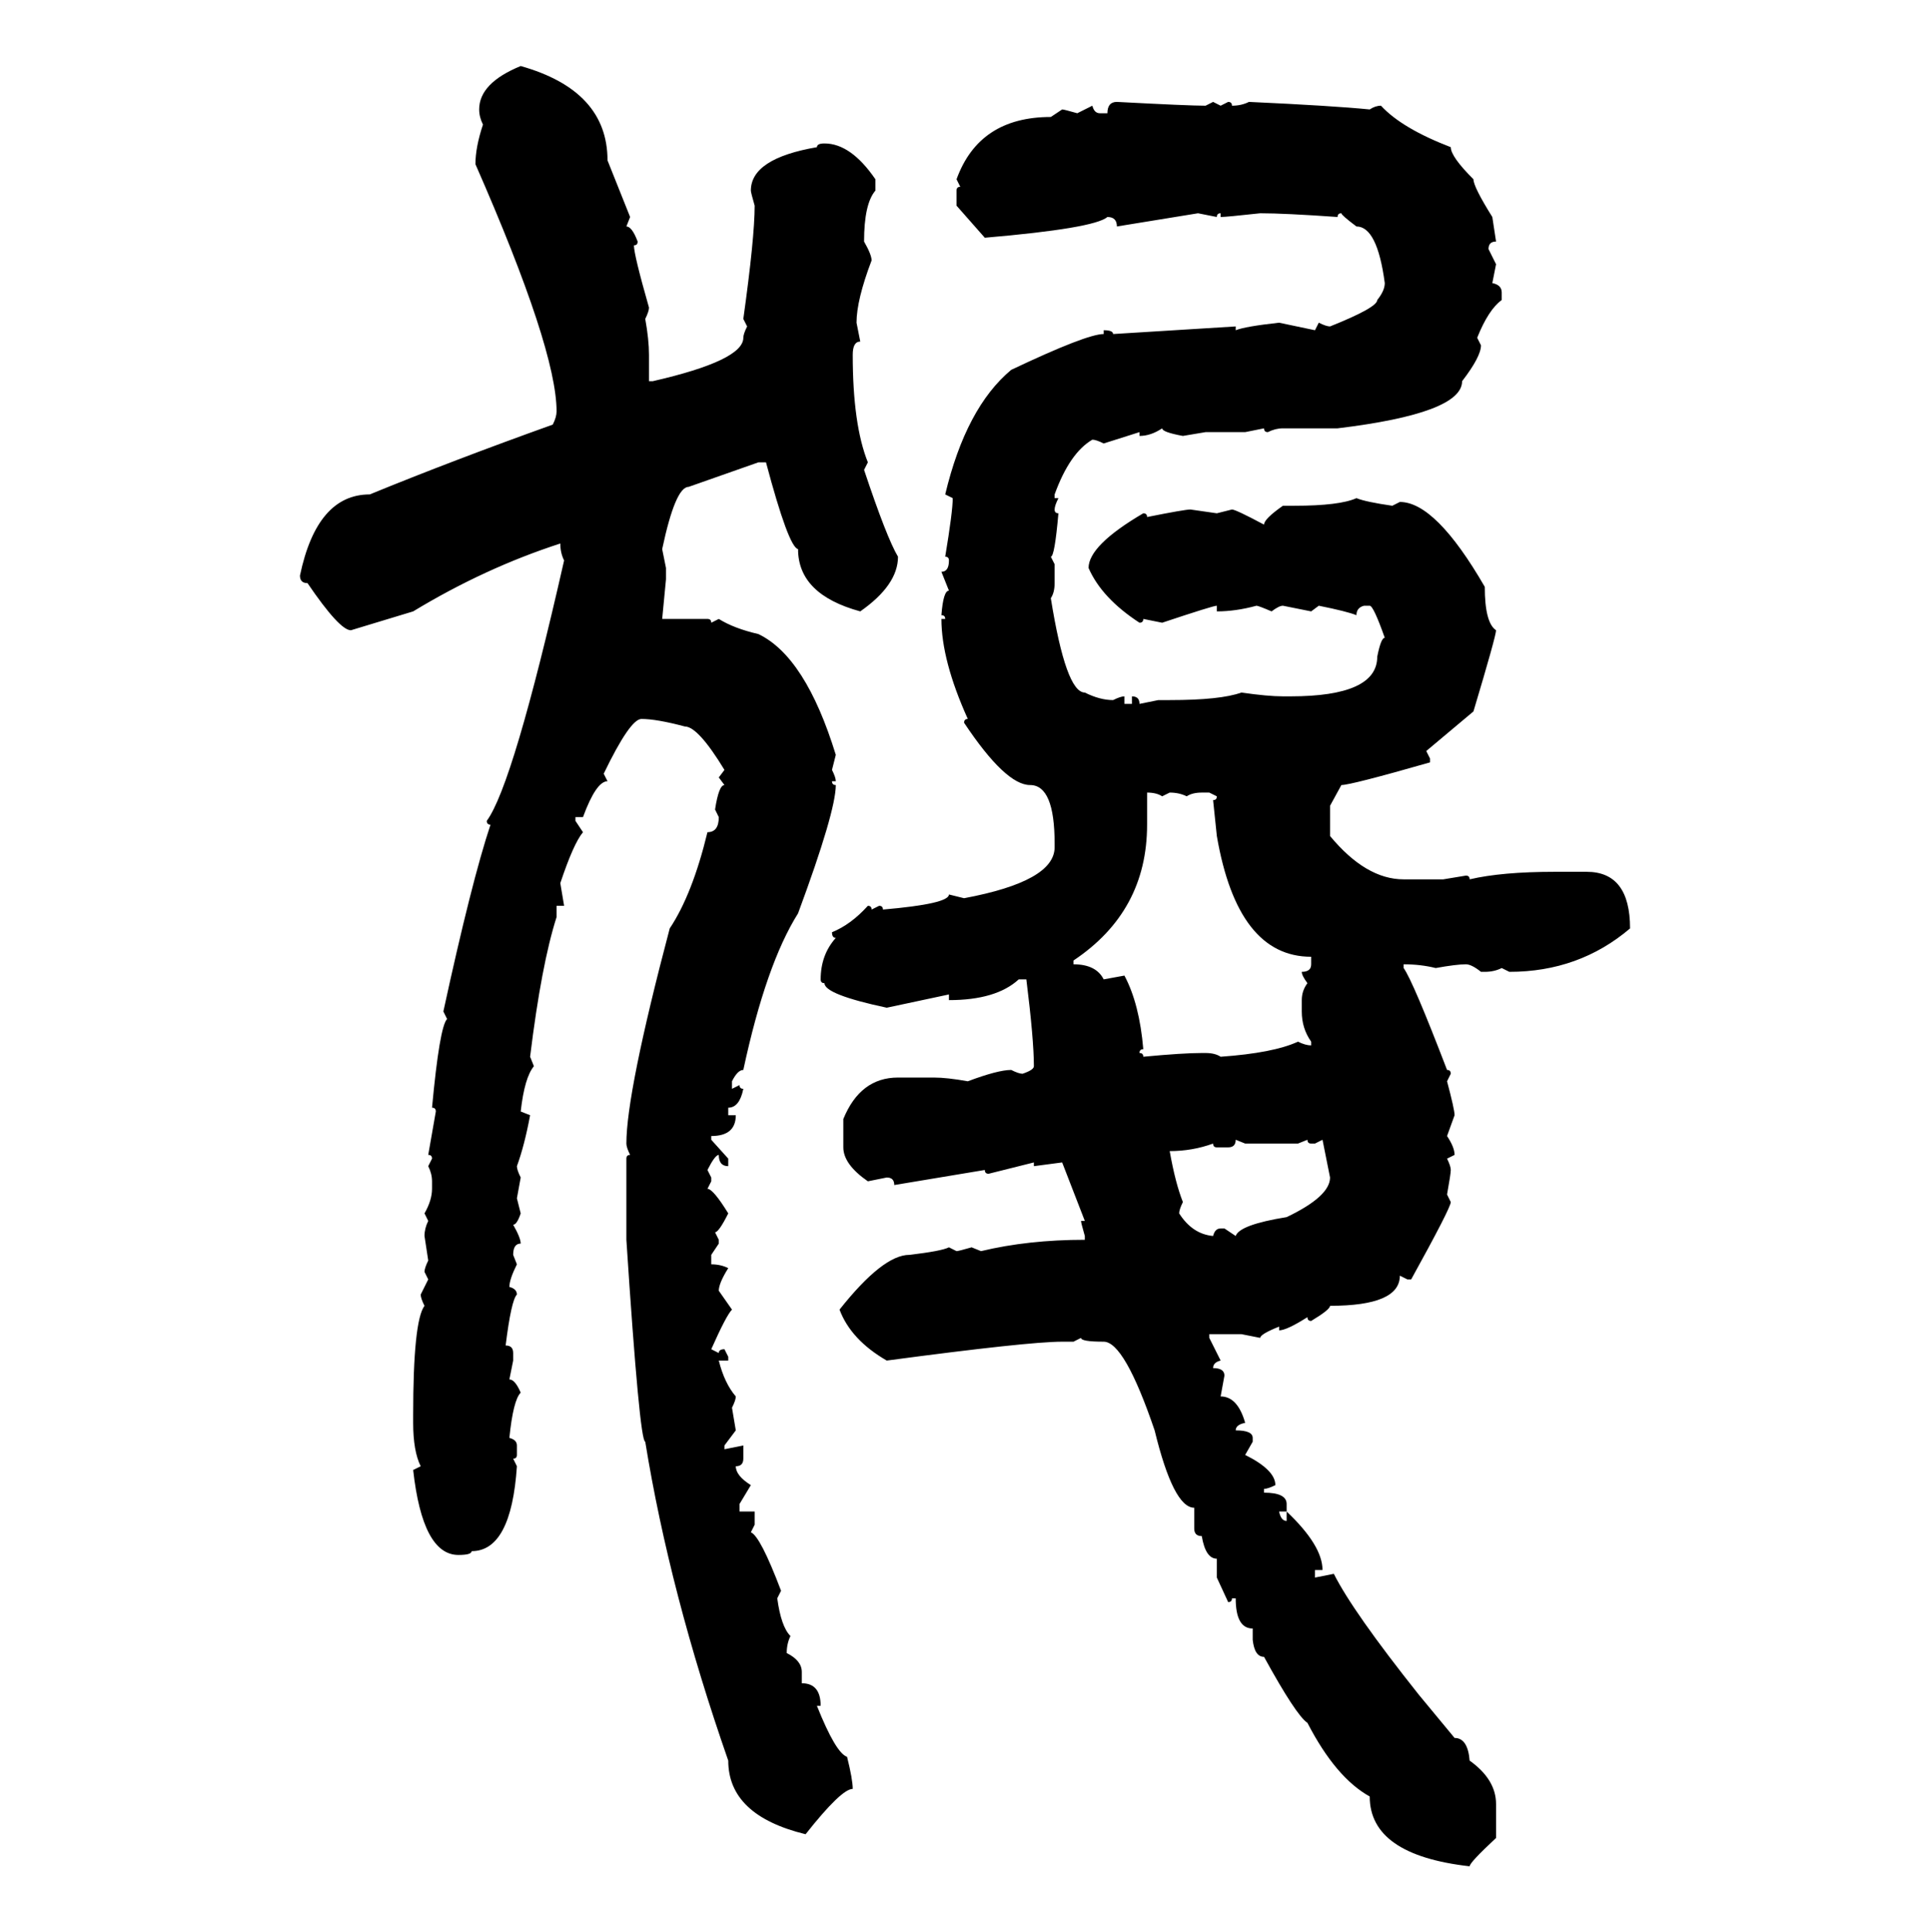 <svg xmlns="http://www.w3.org/2000/svg" xmlns:xlink="http://www.w3.org/1999/xlink" width="299.707" height="300"><path d="M80.86 10.25L80.86 10.25Q94.34 14.06 94.34 24.90L94.34 24.90L97.85 33.69L97.27 35.16Q98.14 35.16 99.02 37.50L99.02 37.50Q99.02 38.09 98.44 38.09L98.44 38.09Q98.44 39.55 100.78 47.75L100.78 47.75Q100.78 48.34 100.20 49.51L100.20 49.51Q100.78 52.73 100.78 55.08L100.78 55.08L100.78 59.18L101.37 59.18Q115.43 55.96 115.43 52.44L115.43 52.44Q115.43 51.86 116.02 50.68L116.02 50.68L115.43 49.51Q117.19 36.91 117.19 31.93L117.19 31.93Q116.60 29.88 116.60 29.59L116.60 29.59Q116.60 24.61 126.86 22.85L126.86 22.85Q126.86 22.27 128.03 22.27L128.03 22.27Q132.13 22.27 135.94 27.83L135.94 27.83L135.94 29.59Q134.18 31.64 134.18 37.50L134.18 37.50Q135.35 39.55 135.35 40.43L135.35 40.43Q133.01 46.58 133.01 50.10L133.01 50.10L133.59 53.03Q132.42 53.03 132.42 55.08L132.42 55.08Q132.42 65.92 134.77 71.78L134.77 71.78L134.18 72.95Q137.70 83.50 139.45 86.43L139.45 86.43Q139.45 90.82 133.59 94.92L133.59 94.92Q123.93 92.29 123.93 85.25L123.93 85.25Q122.46 84.96 118.95 71.78L118.95 71.78L117.77 71.78L106.93 75.59Q104.88 75.59 102.83 85.25L102.83 85.25L103.42 88.18L103.42 89.94L102.83 96.09L109.86 96.09Q110.45 96.09 110.45 96.68L110.45 96.68L111.62 96.09Q113.96 97.56 117.77 98.44L117.77 98.44Q125.10 101.95 129.79 117.19L129.79 117.19L129.20 119.53Q129.79 120.70 129.79 121.29L129.79 121.29L129.20 121.29Q129.20 121.88 129.79 121.88L129.79 121.88Q129.79 125.98 123.93 141.80L123.93 141.80Q118.95 149.71 115.43 166.11L115.43 166.11Q114.55 166.11 113.67 167.87L113.67 167.87L113.67 169.04L114.84 168.46Q114.84 169.04 115.43 169.04L115.43 169.04Q114.84 171.97 113.09 171.97L113.09 171.97L113.09 173.14L114.26 173.14Q114.26 176.37 110.45 176.37L110.45 176.37L110.45 176.95L113.09 179.88L113.09 181.05Q111.62 181.05 111.62 179.30L111.62 179.30Q111.04 179.30 109.86 181.64L109.86 181.64L110.45 182.81L110.45 183.40L109.86 184.57Q110.74 184.57 113.09 188.38L113.09 188.38Q111.62 191.31 111.04 191.31L111.04 191.31L111.62 192.48L111.62 193.07L110.45 194.82L110.45 196.29Q111.91 196.29 113.09 196.88L113.09 196.88Q111.62 199.22 111.62 200.39L111.62 200.39L113.67 203.32Q112.79 204.20 110.45 209.47L110.45 209.47L111.62 210.06Q111.62 209.47 112.50 209.47L112.50 209.47L113.09 210.64L113.09 211.23L111.62 211.23Q112.50 214.75 114.26 216.80L114.26 216.80Q114.26 217.38 113.67 218.55L113.67 218.55L114.26 222.07L112.50 224.41L112.50 225L115.43 224.41L115.43 226.46Q115.43 227.64 114.26 227.64L114.26 227.64Q114.26 229.10 116.60 230.57L116.60 230.57L114.84 233.50L114.84 234.67L117.19 234.67L117.19 236.72L116.60 237.89Q118.07 238.48 121.29 246.97L121.29 246.97L120.70 248.14Q121.29 252.54 122.75 254.00L122.75 254.00Q122.17 255.18 122.17 256.64L122.17 256.64Q124.51 257.81 124.51 259.57L124.51 259.57L124.51 261.33Q127.44 261.33 127.44 264.84L127.44 264.84L126.86 264.84Q129.79 272.17 131.54 272.75L131.54 272.75Q132.42 276.27 132.42 277.73L132.42 277.73Q130.66 277.73 125.10 284.77L125.10 284.77Q113.09 281.84 113.09 273.34L113.09 273.34Q104.00 247.27 100.20 223.83L100.20 223.83Q99.32 223.83 97.27 192.48L97.27 192.48L97.27 179.88Q97.27 179.30 97.85 179.30L97.85 179.30Q97.27 178.13 97.27 177.54L97.27 177.54Q97.27 169.63 104.00 144.14L104.00 144.14Q107.52 138.87 109.86 129.20L109.86 129.20Q111.62 129.20 111.62 126.86L111.62 126.86L111.04 125.68Q111.62 121.88 112.50 121.88L112.50 121.88L111.62 120.70L112.50 119.53Q108.40 112.79 106.35 112.79L106.35 112.79Q101.95 111.62 99.61 111.62L99.61 111.62Q97.85 111.62 93.75 120.12L93.75 120.12L94.34 121.29Q92.58 121.29 90.53 126.86L90.53 126.86L89.36 126.86L89.36 127.44L90.53 129.20Q89.06 130.96 87.01 137.11L87.01 137.11L87.60 140.63L86.43 140.63L86.43 142.38Q84.08 149.71 82.32 164.06L82.32 164.06L82.91 165.53Q81.45 167.29 80.86 172.56L80.86 172.56L82.32 173.14Q81.45 177.83 80.27 181.05L80.27 181.05Q80.27 181.64 80.86 182.81L80.86 182.81L80.27 186.04L80.86 188.38Q80.27 190.14 79.69 190.14L79.69 190.14Q80.86 192.19 80.86 193.07L80.86 193.07Q79.69 193.07 79.69 194.82L79.69 194.82L80.27 196.29Q79.10 198.63 79.10 199.80L79.10 199.80Q80.27 200.10 80.27 200.98L80.27 200.98Q79.39 201.86 78.52 208.89L78.52 208.89Q79.69 208.89 79.69 210.06L79.69 210.06L79.69 211.23L79.10 214.16Q79.98 214.16 80.86 216.21L80.86 216.21Q79.69 217.38 79.10 223.24L79.10 223.24Q80.27 223.54 80.27 224.41L80.27 224.41L80.27 225.88Q80.27 226.46 79.69 226.46L79.69 226.46L80.27 227.64Q79.39 240.82 73.24 240.82L73.24 240.82Q73.24 241.41 71.19 241.41L71.19 241.41Q65.63 241.41 64.16 228.22L64.16 228.22L65.33 227.64Q64.16 225.29 64.16 220.90L64.16 220.90L64.16 219.73Q64.16 205.08 65.92 202.73L65.92 202.73Q65.33 201.56 65.33 200.98L65.33 200.98L66.50 198.63L65.92 197.46Q65.92 196.88 66.50 195.70L66.50 195.70L65.92 191.89Q65.92 190.72 66.50 189.55L66.50 189.55L65.92 188.38Q67.09 186.33 67.09 184.57L67.09 184.57L67.09 183.40Q67.09 182.23 66.50 181.05L66.50 181.05L67.09 179.88Q67.09 179.30 66.50 179.30L66.50 179.30L67.68 172.56Q67.68 171.97 67.09 171.97L67.09 171.97Q68.26 159.38 69.43 158.20L69.43 158.20L68.85 157.03Q73.24 136.82 76.17 128.03L76.17 128.03Q75.59 128.03 75.59 127.44L75.59 127.44Q79.69 121.88 87.60 87.01L87.60 87.01Q87.01 85.84 87.01 84.38L87.01 84.38Q75.29 88.18 64.16 94.92L64.16 94.92L54.49 97.85Q52.73 97.85 47.75 90.53L47.75 90.53Q46.58 90.53 46.58 89.36L46.58 89.36Q49.22 76.76 57.42 76.76L57.42 76.76Q70.31 71.48 85.84 65.92L85.84 65.92Q86.43 64.75 86.43 63.87L86.43 63.87Q86.43 54.20 73.83 25.49L73.83 25.49Q73.83 22.85 75 19.34L75 19.34Q74.41 18.16 74.41 16.99L74.41 16.99Q74.41 12.89 80.86 10.25ZM173.44 15.82L173.44 15.82Q184.57 16.41 187.21 16.41L187.21 16.41L188.38 15.82L189.55 16.41L190.72 15.82Q191.31 15.82 191.31 16.41L191.31 16.41Q192.77 16.41 193.95 15.82L193.95 15.82Q206.84 16.41 212.70 16.99L212.70 16.99Q213.57 16.41 214.45 16.41L214.45 16.41Q217.68 19.92 225.29 22.85L225.29 22.85Q225.29 24.32 228.81 27.83L228.81 27.83Q228.81 29.00 231.74 33.69L231.74 33.69L232.32 37.50Q231.15 37.50 231.15 38.67L231.15 38.67L232.32 41.02L231.74 43.95Q233.20 44.24 233.20 45.41L233.20 45.41L233.20 46.58Q231.15 48.05 229.39 52.44L229.39 52.44L229.98 53.61Q229.98 55.37 227.05 59.18L227.05 59.18Q227.05 64.16 207.71 66.50L207.71 66.50L199.22 66.50Q198.05 66.50 196.88 67.09L196.88 67.09Q196.29 67.09 196.29 66.50L196.29 66.50L193.36 67.09L187.21 67.09L183.69 67.68Q180.47 67.09 180.47 66.50L180.47 66.50Q178.71 67.68 176.95 67.68L176.95 67.68L176.95 67.09L171.39 68.85Q170.21 68.26 169.63 68.26L169.63 68.26Q166.11 70.31 163.77 76.76L163.77 76.76L163.77 77.34L164.36 77.34Q163.77 78.52 163.77 79.10L163.77 79.10Q163.77 79.69 164.36 79.69L164.36 79.69Q163.77 86.43 163.18 86.43L163.18 86.43L163.77 87.60L163.77 90.53Q163.77 91.99 163.18 92.87L163.18 92.87Q165.53 107.52 168.46 107.52L168.46 107.52Q170.80 108.69 172.85 108.69L172.85 108.69Q174.02 108.11 174.61 108.11L174.61 108.11L174.61 109.28L175.78 109.28L175.78 108.11Q176.95 108.11 176.95 109.28L176.95 109.28L179.88 108.69L181.64 108.69Q189.55 108.69 192.77 107.52L192.77 107.52Q196.88 108.11 199.22 108.11L199.22 108.11L200.39 108.11Q213.87 108.11 213.87 101.95L213.87 101.95Q214.45 99.02 215.04 99.02L215.04 99.02Q213.28 94.04 212.70 94.04L212.70 94.04L211.82 94.04Q210.64 94.34 210.64 95.51L210.64 95.51Q209.18 94.92 204.79 94.04L204.79 94.04L203.61 94.92L199.22 94.04Q198.63 94.04 197.46 94.92L197.46 94.92Q195.41 94.04 195.12 94.04L195.12 94.04Q191.89 94.92 188.96 94.92L188.96 94.92L188.96 94.04Q188.38 94.04 180.47 96.68L180.47 96.68L177.54 96.09Q177.54 96.68 176.95 96.68L176.95 96.68Q171.09 92.87 169.04 88.18L169.04 88.18Q169.04 84.67 177.54 79.69L177.54 79.69Q178.13 79.69 178.13 80.27L178.13 80.27Q183.98 79.10 184.86 79.10L184.86 79.10L188.96 79.69L191.31 79.10Q191.89 79.10 196.29 81.45L196.29 81.45Q196.29 80.57 199.22 78.52L199.22 78.52L200.98 78.52Q208.01 78.52 210.64 77.34L210.64 77.34Q212.11 77.93 216.21 78.52L216.21 78.52L217.38 77.93Q222.95 77.93 230.57 91.11L230.57 91.11Q230.57 96.68 232.32 97.85L232.32 97.85Q232.32 98.73 228.81 110.45L228.81 110.45L221.48 116.60L222.07 117.77L222.07 118.36Q209.77 121.88 208.30 121.88L208.30 121.88L206.54 125.10L206.54 129.79Q212.11 136.52 217.97 136.52L217.97 136.52L224.12 136.52L227.64 135.94Q228.22 135.94 228.22 136.52L228.22 136.52Q233.20 135.35 241.41 135.35L241.41 135.35L246.39 135.35Q253.13 135.35 253.13 144.14L253.13 144.14Q245.21 150.88 234.38 150.88L234.38 150.88L233.20 150.29Q232.03 150.88 230.57 150.88L230.57 150.88L229.98 150.88Q228.52 149.71 227.64 149.71L227.64 149.71Q226.17 149.71 222.95 150.29L222.95 150.29Q220.61 149.71 217.97 149.71L217.97 149.71L217.97 150.29Q219.43 152.34 224.71 166.11L224.71 166.11Q225.29 166.11 225.29 166.70L225.29 166.70L224.71 167.87Q225.88 172.27 225.88 173.14L225.88 173.14L224.71 176.37Q225.88 178.13 225.88 179.30L225.88 179.30L224.71 179.88Q225.29 181.05 225.29 181.64L225.29 181.64Q225.29 182.23 224.71 185.45L224.71 185.45L225.29 186.62Q225.29 187.50 219.14 198.63L219.14 198.63L218.55 198.63L217.38 198.05Q217.38 202.73 206.54 202.73L206.54 202.73Q206.54 203.32 203.61 205.08L203.61 205.08Q203.03 205.08 203.03 204.49L203.03 204.49Q199.80 206.54 198.63 206.54L198.63 206.54L198.63 205.96Q195.70 207.13 195.70 207.71L195.70 207.71L192.77 207.13L187.79 207.13L187.79 207.71L189.55 211.23Q188.38 211.52 188.38 212.40L188.38 212.40Q190.14 212.40 190.14 213.57L190.14 213.57L189.55 216.80Q192.19 216.80 193.36 220.90L193.36 220.90Q191.89 221.19 191.89 222.07L191.89 222.07Q194.53 222.07 194.53 223.24L194.53 223.24L194.53 223.83L193.36 225.88Q198.05 228.22 198.05 230.57L198.05 230.57Q196.88 231.15 196.29 231.15L196.29 231.15L196.29 231.74Q199.80 231.74 199.80 233.50L199.80 233.50L199.80 234.67L198.63 234.67Q198.93 236.13 199.80 236.13L199.80 236.13L199.80 234.67Q205.37 239.94 205.37 243.75L205.37 243.75L204.20 243.75L204.20 244.92L207.13 244.34Q210.06 250.20 220.31 263.09L220.31 263.09L225.88 269.82Q227.93 269.82 228.22 273.34L228.22 273.34Q232.32 276.27 232.32 280.08L232.32 280.08L232.32 285.35Q228.22 289.16 228.22 289.75L228.22 289.75Q212.70 287.99 212.70 278.91L212.70 278.91Q207.42 275.98 203.03 267.48L203.03 267.48Q201.27 266.31 196.29 257.23L196.29 257.23Q194.82 257.23 194.53 254.59L194.53 254.59L194.53 252.83Q191.89 252.83 191.89 248.14L191.89 248.14L191.31 248.14Q191.31 248.73 190.72 248.73L190.72 248.73L188.96 244.92L188.96 241.99Q187.21 241.99 186.62 238.48L186.62 238.48Q185.45 238.48 185.45 237.30L185.45 237.30L185.45 234.08Q182.23 234.08 179.30 222.07L179.30 222.07Q174.61 208.30 171.39 208.30L171.39 208.30Q167.87 208.30 167.87 207.71L167.87 207.71L166.70 208.30L164.94 208.30Q159.67 208.30 137.70 211.23L137.70 211.23Q132.13 208.01 130.37 203.32L130.37 203.32Q137.11 194.82 141.21 194.82L141.21 194.82Q146.19 194.24 147.36 193.65L147.36 193.65L148.54 194.24Q148.83 194.24 150.88 193.65L150.88 193.65L152.34 194.24Q159.67 192.48 168.46 192.48L168.46 192.48L168.46 191.89Q167.87 189.84 167.87 189.55L167.87 189.55L168.46 189.55L164.94 180.47L160.55 181.05L160.55 180.47L153.52 182.23Q152.93 182.23 152.93 181.64L152.93 181.64L138.87 183.98Q138.87 182.81 137.70 182.81L137.70 182.81L134.77 183.40Q130.96 180.76 130.96 178.13L130.96 178.13L130.96 173.73Q133.59 167.29 139.45 167.29L139.45 167.29L145.02 167.29Q147.07 167.29 150.29 167.87L150.29 167.87Q154.98 166.11 157.03 166.11L157.03 166.11Q158.20 166.70 158.79 166.70L158.79 166.70Q160.55 166.11 160.55 165.53L160.55 165.53Q160.55 161.43 159.38 152.05L159.38 152.05L158.20 152.05Q154.69 155.27 147.36 155.27L147.36 155.27L147.36 154.39L137.70 156.45Q128.03 154.39 128.03 152.64L128.03 152.64Q127.44 152.64 127.44 152.05L127.44 152.05Q127.44 148.24 129.79 145.61L129.79 145.61Q129.20 145.61 129.20 144.73L129.20 144.73Q132.13 143.55 134.77 140.63L134.77 140.63Q135.35 140.63 135.35 141.21L135.35 141.21L136.52 140.63Q137.11 140.63 137.11 141.21L137.11 141.21Q147.36 140.33 147.36 138.87L147.36 138.87L149.71 139.45Q163.77 136.82 163.77 131.54L163.77 131.54L163.77 130.96Q163.77 121.88 159.96 121.88L159.96 121.88Q156.15 121.88 149.71 112.21L149.71 112.21Q149.71 111.62 150.29 111.62L150.29 111.62Q146.19 102.54 146.19 96.09L146.19 96.09L146.78 96.09Q146.78 95.51 146.19 95.51L146.19 95.51Q146.48 91.70 147.36 91.70L147.36 91.70L146.19 88.77Q147.36 88.77 147.36 87.01L147.36 87.01Q147.36 86.43 146.78 86.43L146.78 86.43Q147.95 79.39 147.95 77.34L147.95 77.34L146.78 76.76Q150 63.28 157.03 57.42L157.03 57.42Q168.75 51.86 171.39 51.86L171.39 51.86L171.39 51.27Q172.85 51.27 172.85 51.86L172.85 51.86L191.89 50.68L191.89 51.27Q193.36 50.68 198.63 50.10L198.63 50.10L204.20 51.27L204.79 50.10Q205.96 50.68 206.54 50.68L206.54 50.68Q213.87 47.75 213.87 46.58L213.87 46.58Q215.04 45.12 215.04 43.95L215.04 43.95Q213.87 35.16 210.64 35.16L210.64 35.16Q208.30 33.40 208.30 33.11L208.30 33.11Q207.71 33.11 207.71 33.69L207.71 33.69Q199.51 33.11 195.70 33.11L195.70 33.11Q190.43 33.69 189.55 33.69L189.55 33.69L189.55 33.11Q188.96 33.11 188.96 33.69L188.96 33.69L186.04 33.11L173.44 35.16Q173.44 33.69 171.97 33.69L171.97 33.69Q169.92 35.45 152.93 36.91L152.93 36.91L148.54 31.93L148.54 29.59Q148.54 29.00 149.12 29.00L149.12 29.00L148.54 27.83Q152.05 18.16 163.18 18.16L163.18 18.16L164.94 16.99Q165.23 16.99 167.29 17.58L167.29 17.58L169.63 16.41Q169.92 17.58 170.80 17.58L170.80 17.58L171.97 17.58Q171.97 15.82 173.44 15.82ZM178.13 123.05L178.13 123.05L178.13 128.03Q178.13 141.50 166.70 149.12L166.70 149.12L166.70 149.71Q170.21 149.71 171.39 152.05L171.39 152.05L174.61 151.46Q176.95 155.86 177.54 162.89L177.54 162.89Q176.95 162.89 176.95 163.48L176.95 163.48Q177.54 163.48 177.54 164.06L177.54 164.06Q183.69 163.48 186.62 163.48L186.62 163.48L187.21 163.48Q188.67 163.48 189.55 164.06L189.55 164.06Q197.75 163.48 201.56 161.72L201.56 161.72Q202.73 162.30 203.61 162.30L203.61 162.30L203.61 161.72Q202.15 159.67 202.15 157.03L202.15 157.03L202.15 155.27Q202.15 153.81 203.03 152.64L203.03 152.64Q202.15 151.46 202.15 150.88L202.15 150.88Q203.61 150.88 203.61 149.71L203.61 149.71L203.61 148.54Q192.19 148.54 188.96 129.79L188.96 129.79L188.38 124.22Q188.96 124.22 188.96 123.63L188.96 123.63L187.79 123.05L186.62 123.05Q185.16 123.05 184.28 123.63L184.28 123.63Q183.11 123.05 181.64 123.05L181.64 123.05L180.47 123.63Q179.59 123.05 178.13 123.05ZM193.36 177.54L191.89 176.95Q191.89 178.13 190.72 178.13L190.72 178.13L188.96 178.13Q188.38 178.13 188.38 177.54L188.38 177.54Q185.16 178.71 181.64 178.71L181.64 178.71Q182.52 183.69 183.69 186.62L183.69 186.62Q183.11 187.79 183.11 188.38L183.11 188.38Q185.16 191.60 188.38 191.89L188.38 191.89Q188.67 190.72 189.55 190.72L189.55 190.72L190.14 190.72L191.89 191.89Q192.48 190.14 199.80 188.96L199.80 188.96Q206.54 185.74 206.54 182.81L206.54 182.81L205.37 176.95L204.20 177.54L203.61 177.54Q203.03 177.54 203.03 176.95L203.03 176.95L201.56 177.54L193.36 177.54Z"/></svg>